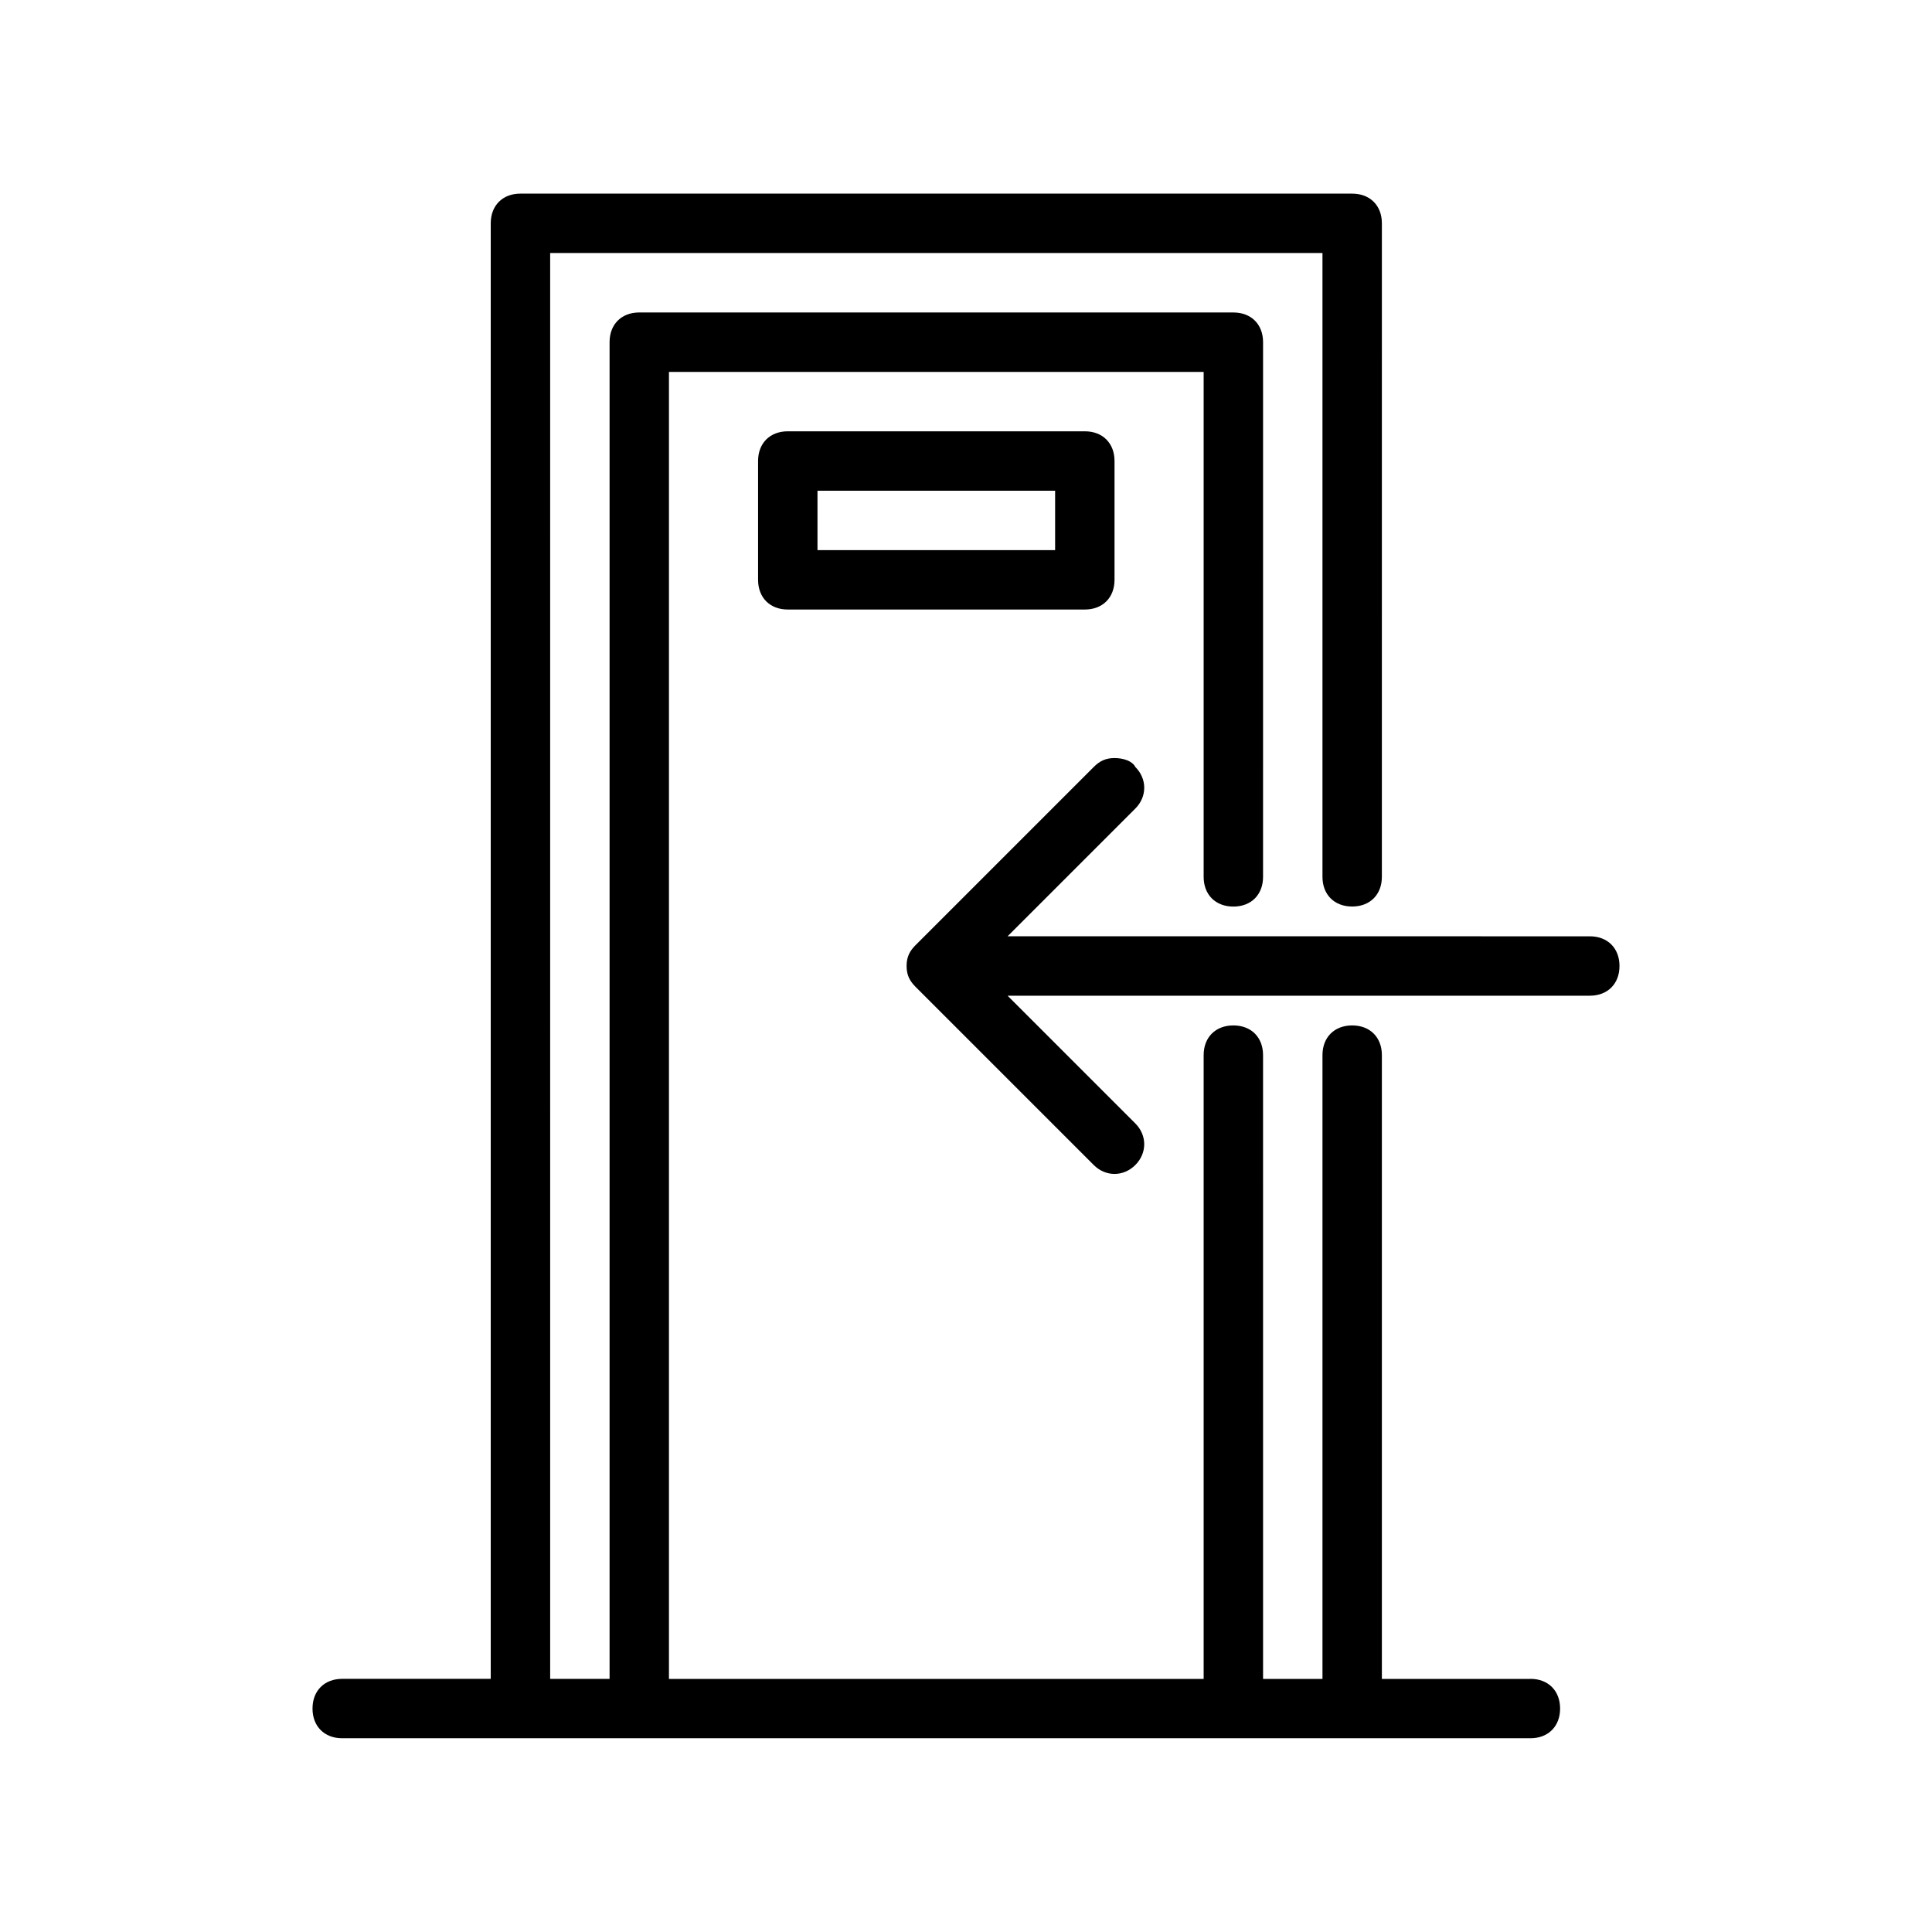 <?xml version="1.0" encoding="UTF-8"?>
<!-- The Best Svg Icon site in the world: iconSvg.co, Visit us! https://iconsvg.co -->
<svg fill="#000000" width="800px" height="800px" version="1.1" viewBox="144 144 512 512" xmlns="http://www.w3.org/2000/svg">
 <g>
  <path d="m549.57 588.93h-39.359v-165.31c0-4.723-3.148-7.871-7.871-7.871-4.723 0-7.871 3.148-7.871 7.871v165.31h-15.742l-0.004-165.31c0-4.723-3.148-7.871-7.871-7.871s-7.871 3.148-7.871 7.871v165.31h-141.7v-346.37h141.7v133.82c0 4.723 3.148 7.871 7.871 7.871s7.871-3.148 7.871-7.871l0.004-141.7c0-4.723-3.148-7.871-7.871-7.871l-157.44-0.004c-4.723 0-7.871 3.148-7.871 7.871v354.24h-15.742l-0.004-377.86h204.67v165.31c0 4.723 3.148 7.871 7.871 7.871 4.723 0 7.871-3.148 7.871-7.871l0.004-173.18c0-4.723-3.148-7.871-7.871-7.871l-220.42-0.004c-4.723 0-7.871 3.148-7.871 7.871v385.73h-39.359c-4.723 0-7.871 3.148-7.871 7.871s3.148 7.871 7.871 7.871h314.88c4.723 0 7.871-3.148 7.871-7.871s-3.148-7.871-7.871-7.871z"/>
  <path d="m352.77 258.3c-4.723 0-7.871 3.148-7.871 7.871v31.488c0 4.723 3.148 7.871 7.871 7.871h78.719c4.723 0 7.871-3.148 7.871-7.871v-31.488c0-4.723-3.148-7.871-7.871-7.871zm70.848 31.488h-62.977v-15.742h62.977z"/>
  <path d="m386.62 405.51 47.23 47.23c3.148 3.148 7.871 3.148 11.02 0 3.148-3.148 3.148-7.871 0-11.02l-33.848-33.848h154.29c4.723 0 7.871-3.148 7.871-7.871s-3.148-7.871-7.871-7.871l-154.29-0.004 33.852-33.852c3.148-3.148 3.148-7.871 0-11.02-0.789-1.574-3.152-2.359-5.512-2.359-2.363 0-3.938 0.789-5.512 2.363l-47.23 47.23c-1.574 1.574-2.363 3.148-2.363 5.512 0 2.359 0.789 3.934 2.363 5.508z"/>
 </g>
</svg>